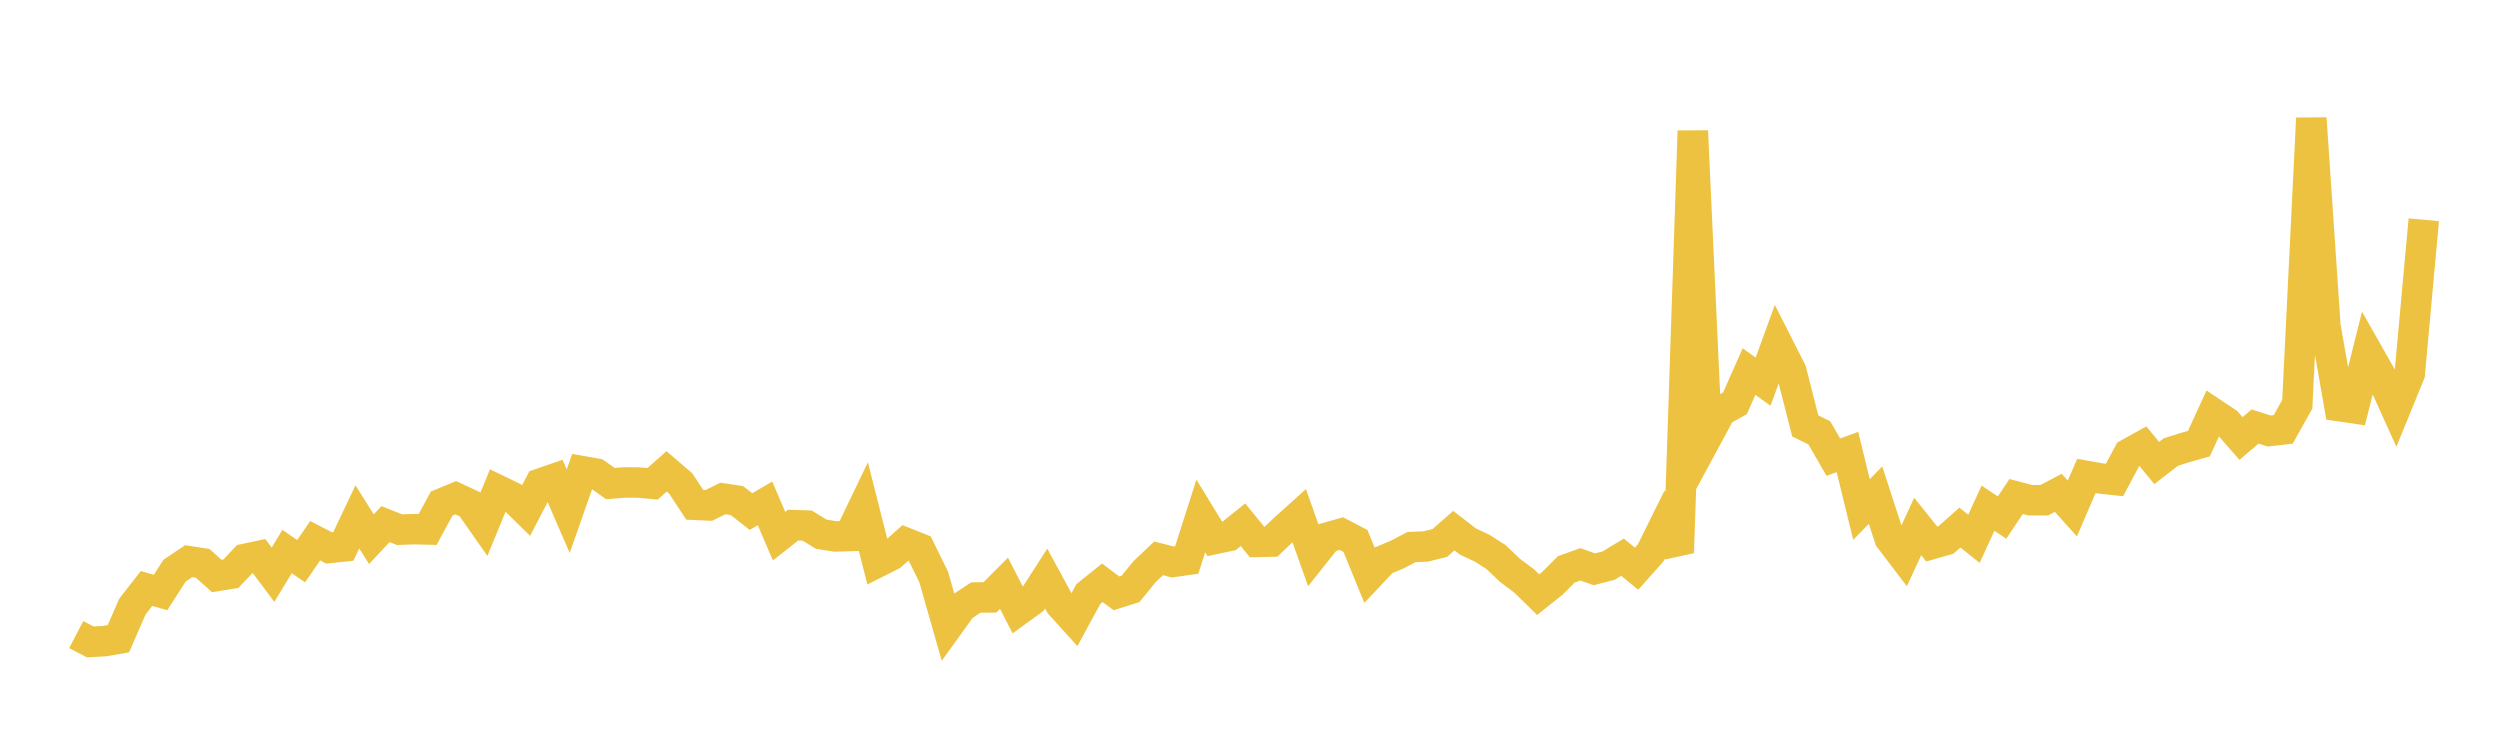 <svg width="164" height="48" xmlns="http://www.w3.org/2000/svg" xmlns:xlink="http://www.w3.org/1999/xlink"><path fill="none" stroke="rgb(237,194,64)" stroke-width="2" d="M5,41.628L5.922,42.109L6.844,42.059L7.766,41.901L8.689,39.787L9.611,38.607L10.533,38.866L11.455,37.433L12.377,36.813L13.299,36.957L14.222,37.785L15.144,37.637L16.066,36.667L16.988,36.47L17.91,37.701L18.832,36.182L19.754,36.814L20.677,35.472L21.599,35.948L22.521,35.85L23.443,33.908L24.365,35.371L25.287,34.382L26.21,34.747L27.132,34.712L28.054,34.733L28.976,33.031L29.898,32.65L30.82,33.08L31.743,34.398L32.665,32.149L33.587,32.593L34.509,33.494L35.431,31.727L36.353,31.409L37.275,33.535L38.198,30.908L39.12,31.071L40.042,31.723L40.964,31.649L41.886,31.653L42.808,31.738L43.731,30.922L44.653,31.714L45.575,33.116L46.497,33.157L47.419,32.699L48.341,32.839L49.263,33.557L50.186,33.021L51.108,35.174L52.03,34.449L52.952,34.479L53.874,35.044L54.796,35.191L55.719,35.164L56.641,33.245L57.563,36.888L58.485,36.423L59.407,35.605L60.329,35.974L61.251,37.852L62.174,41.087L63.096,39.805L64.018,39.198L64.94,39.189L65.862,38.261L66.784,40.054L67.707,39.383L68.629,37.952L69.551,39.651L70.473,40.669L71.395,38.972L72.317,38.232L73.24,38.923L74.162,38.633L75.084,37.5L76.006,36.628L76.928,36.865L77.85,36.735L78.772,33.849L79.695,35.358L80.617,35.164L81.539,34.424L82.461,35.55L83.383,35.529L84.305,34.657L85.228,33.828L86.15,36.424L87.072,35.265L87.994,35.003L88.916,35.483L89.838,37.735L90.76,36.755L91.683,36.366L92.605,35.886L93.527,35.849L94.449,35.62L95.371,34.81L96.293,35.522L97.216,35.956L98.138,36.541L99.06,37.42L99.982,38.108L100.904,39.01L101.826,38.276L102.749,37.35L103.671,37.019L104.593,37.346L105.515,37.108L106.437,36.552L107.359,37.307L108.281,36.274L109.204,34.409L110.126,36.255L111.048,8.59L111.97,28.679L112.892,26.972L113.814,26.458L114.737,24.375L115.659,25.037L116.581,22.509L117.503,24.329L118.425,27.938L119.347,28.395L120.269,29.989L121.192,29.653L122.114,33.424L123.036,32.479L123.958,35.318L124.88,36.53L125.802,34.538L126.725,35.69L127.647,35.427L128.569,34.609L129.491,35.346L130.413,33.337L131.335,33.953L132.257,32.572L133.18,32.815L134.102,32.817L135.024,32.33L135.946,33.359L136.868,31.221L137.79,31.385L138.713,31.485L139.635,29.76L140.557,29.249L141.479,30.372L142.401,29.659L143.323,29.364L144.246,29.105L145.168,27.098L146.09,27.712L147.012,28.767L147.934,27.98L148.856,28.274L149.778,28.169L150.701,26.522L151.623,7.76L152.545,21.386L153.467,26.645L154.389,26.78L155.311,23.112L156.234,24.741L157.156,26.78L158.078,24.522L159,14.417"></path></svg>